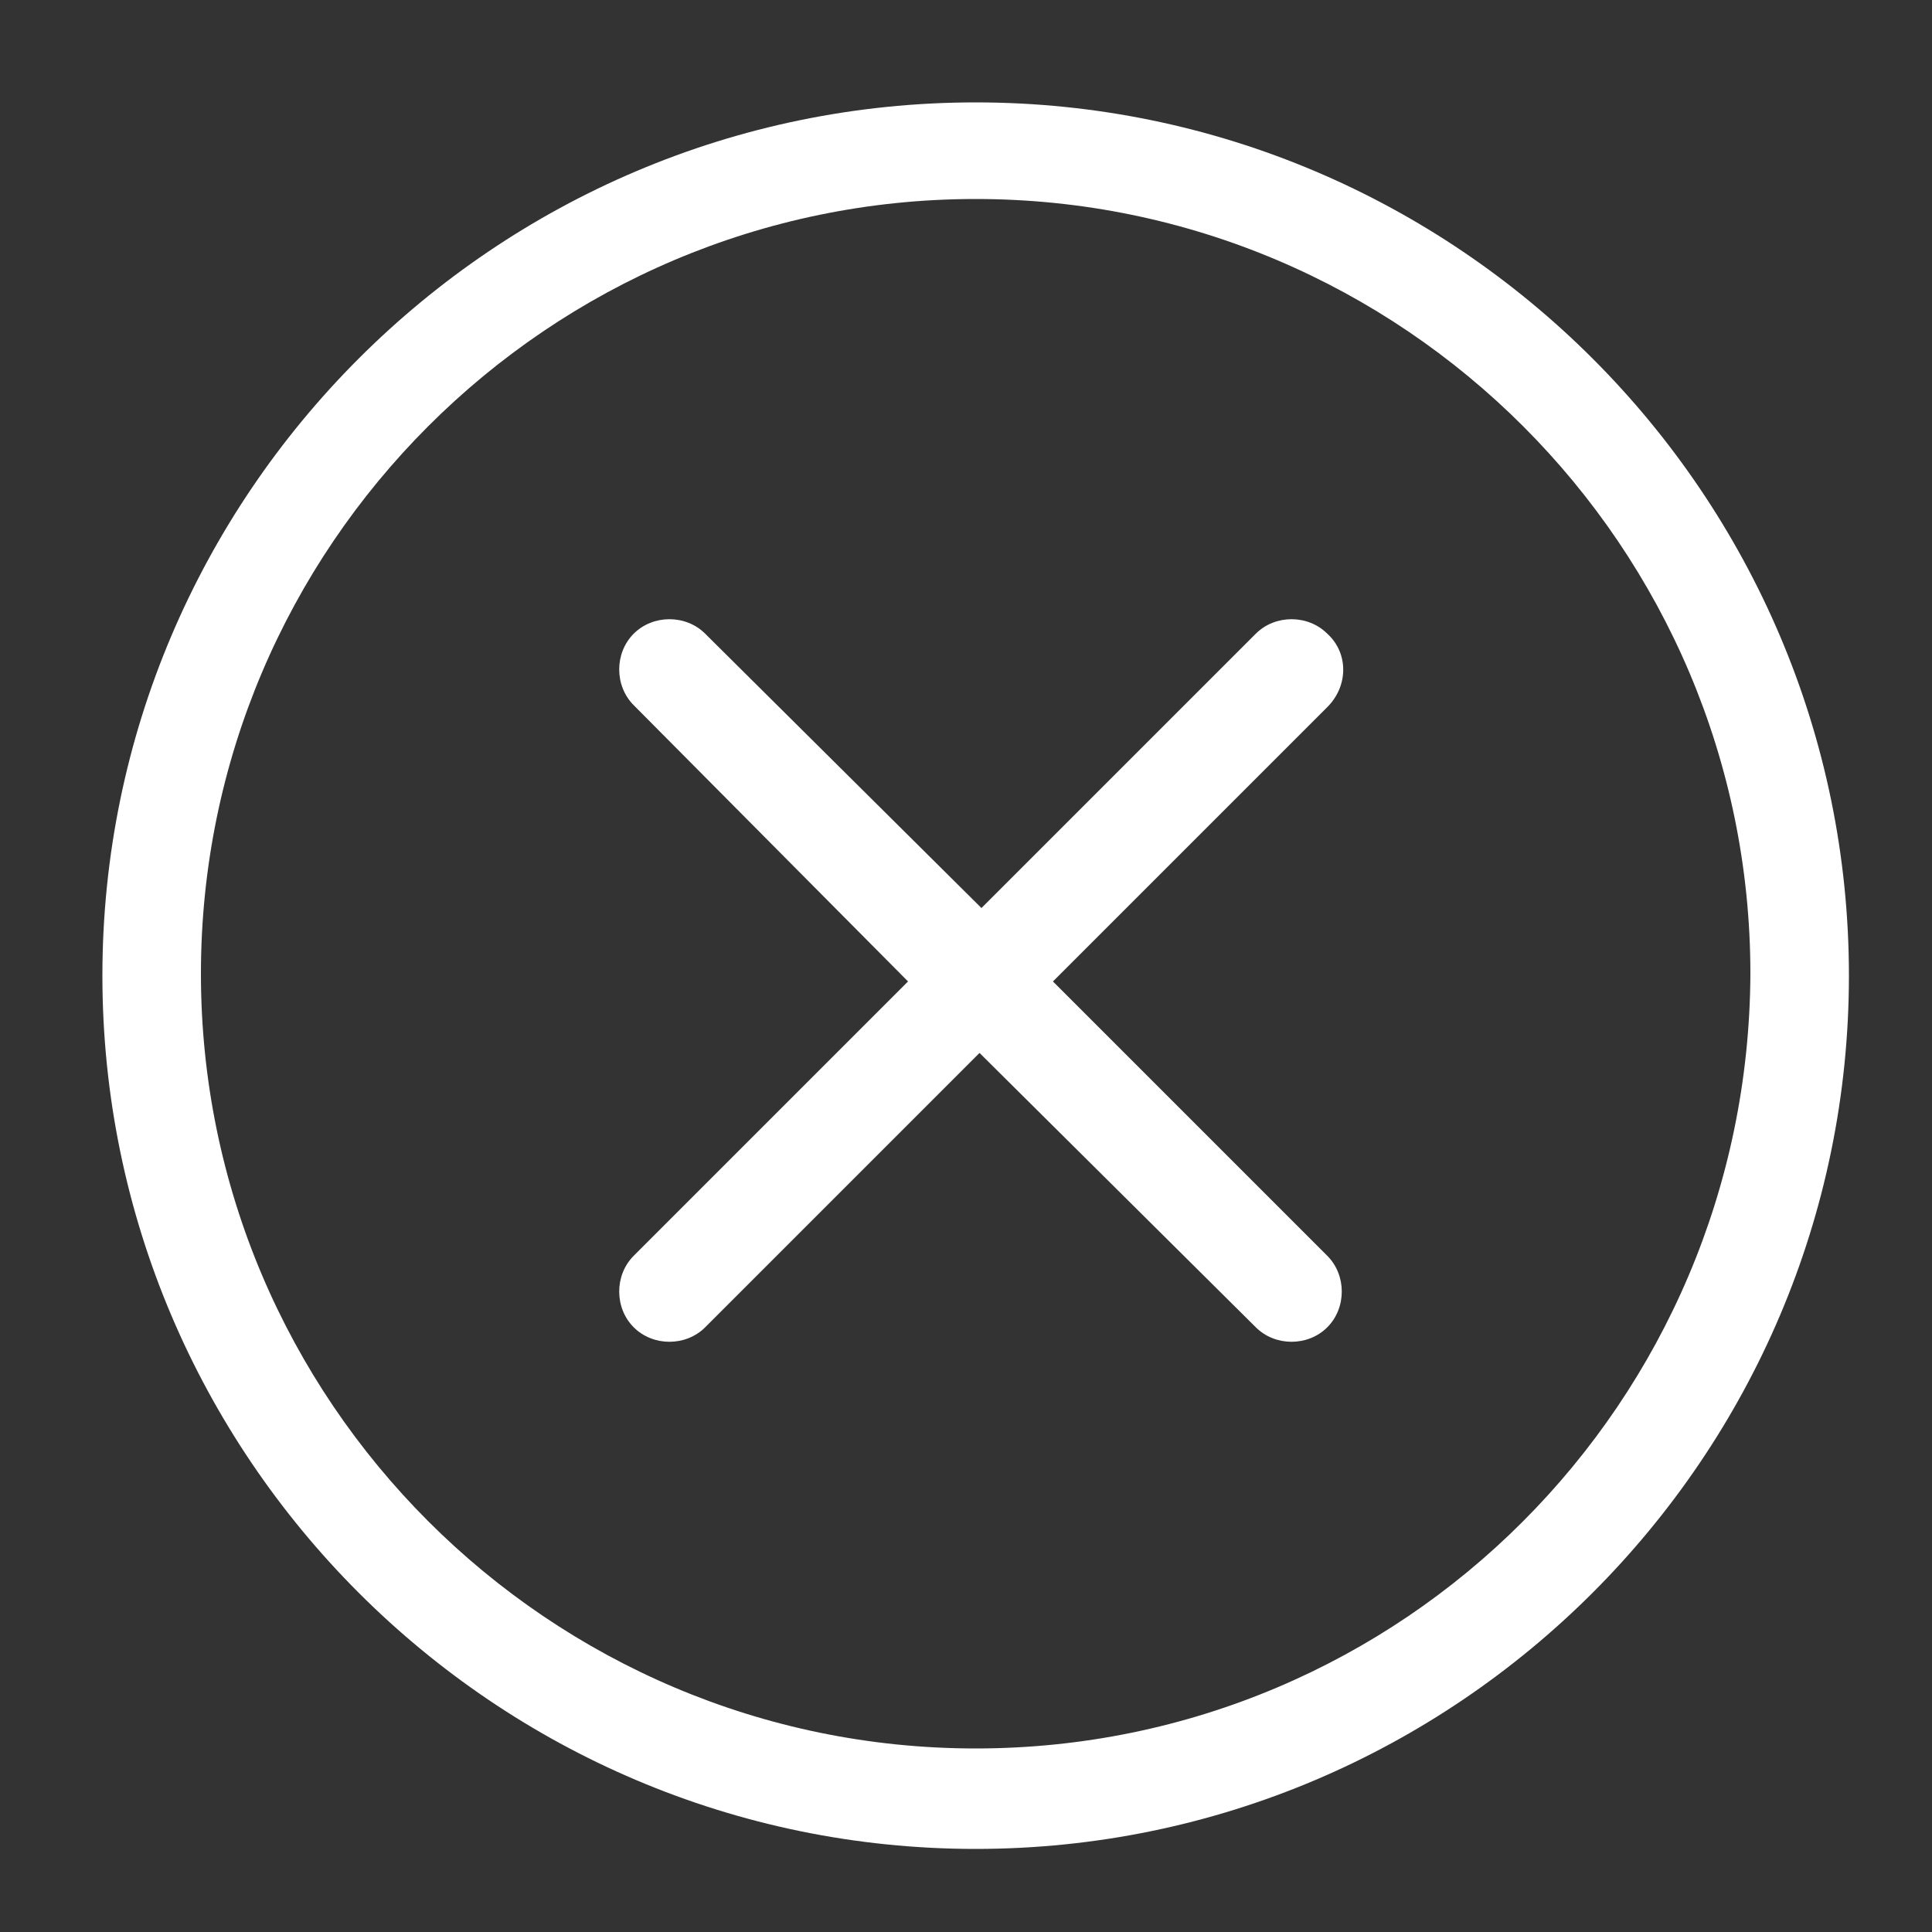 <svg width="40" height="40" viewBox="0 0 40 40" fill="none" xmlns="http://www.w3.org/2000/svg">
<rect x="0" y="0" width="40" height="40" fill="#333333" stroke="none"/>
<path d="M27.48 13.12C27.08 12.72 26.4 12.72 26 13.12L20.32 18.8L14.6 13.12C14.2 12.72 13.52 12.72 13.12 13.12C12.72 13.52 12.72 14.2 13.12 14.6L18.8 20.32L13.12 26C12.72 26.4 12.72 27.08 13.12 27.48C13.52 27.88 14.2 27.88 14.6 27.48L20.28 21.8L26 27.48C26.4 27.88 27.08 27.88 27.48 27.48C27.88 27.08 27.88 26.4 27.48 26L21.8 20.32L27.48 14.64C27.92 14.2 27.92 13.52 27.48 13.12Z" fill="white"/>
<path d="M20.2 2.12C10.24 2.12 2.12 10.24 2.12 20.2C2.12 30.16 10.24 38.28 20.2 38.28C30.16 38.28 38.28 30.16 38.28 20.2C38.28 10.24 30.16 2.12 20.2 2.12ZM20.2 36.2C11.36 36.2 4.16 29 4.16 20.16C4.16 11.32 11.36 4.12 20.2 4.12C29.04 4.12 36.24 11.32 36.24 20.16C36.2 29.04 29.04 36.2 20.2 36.2Z" fill="white"/>
</svg>
